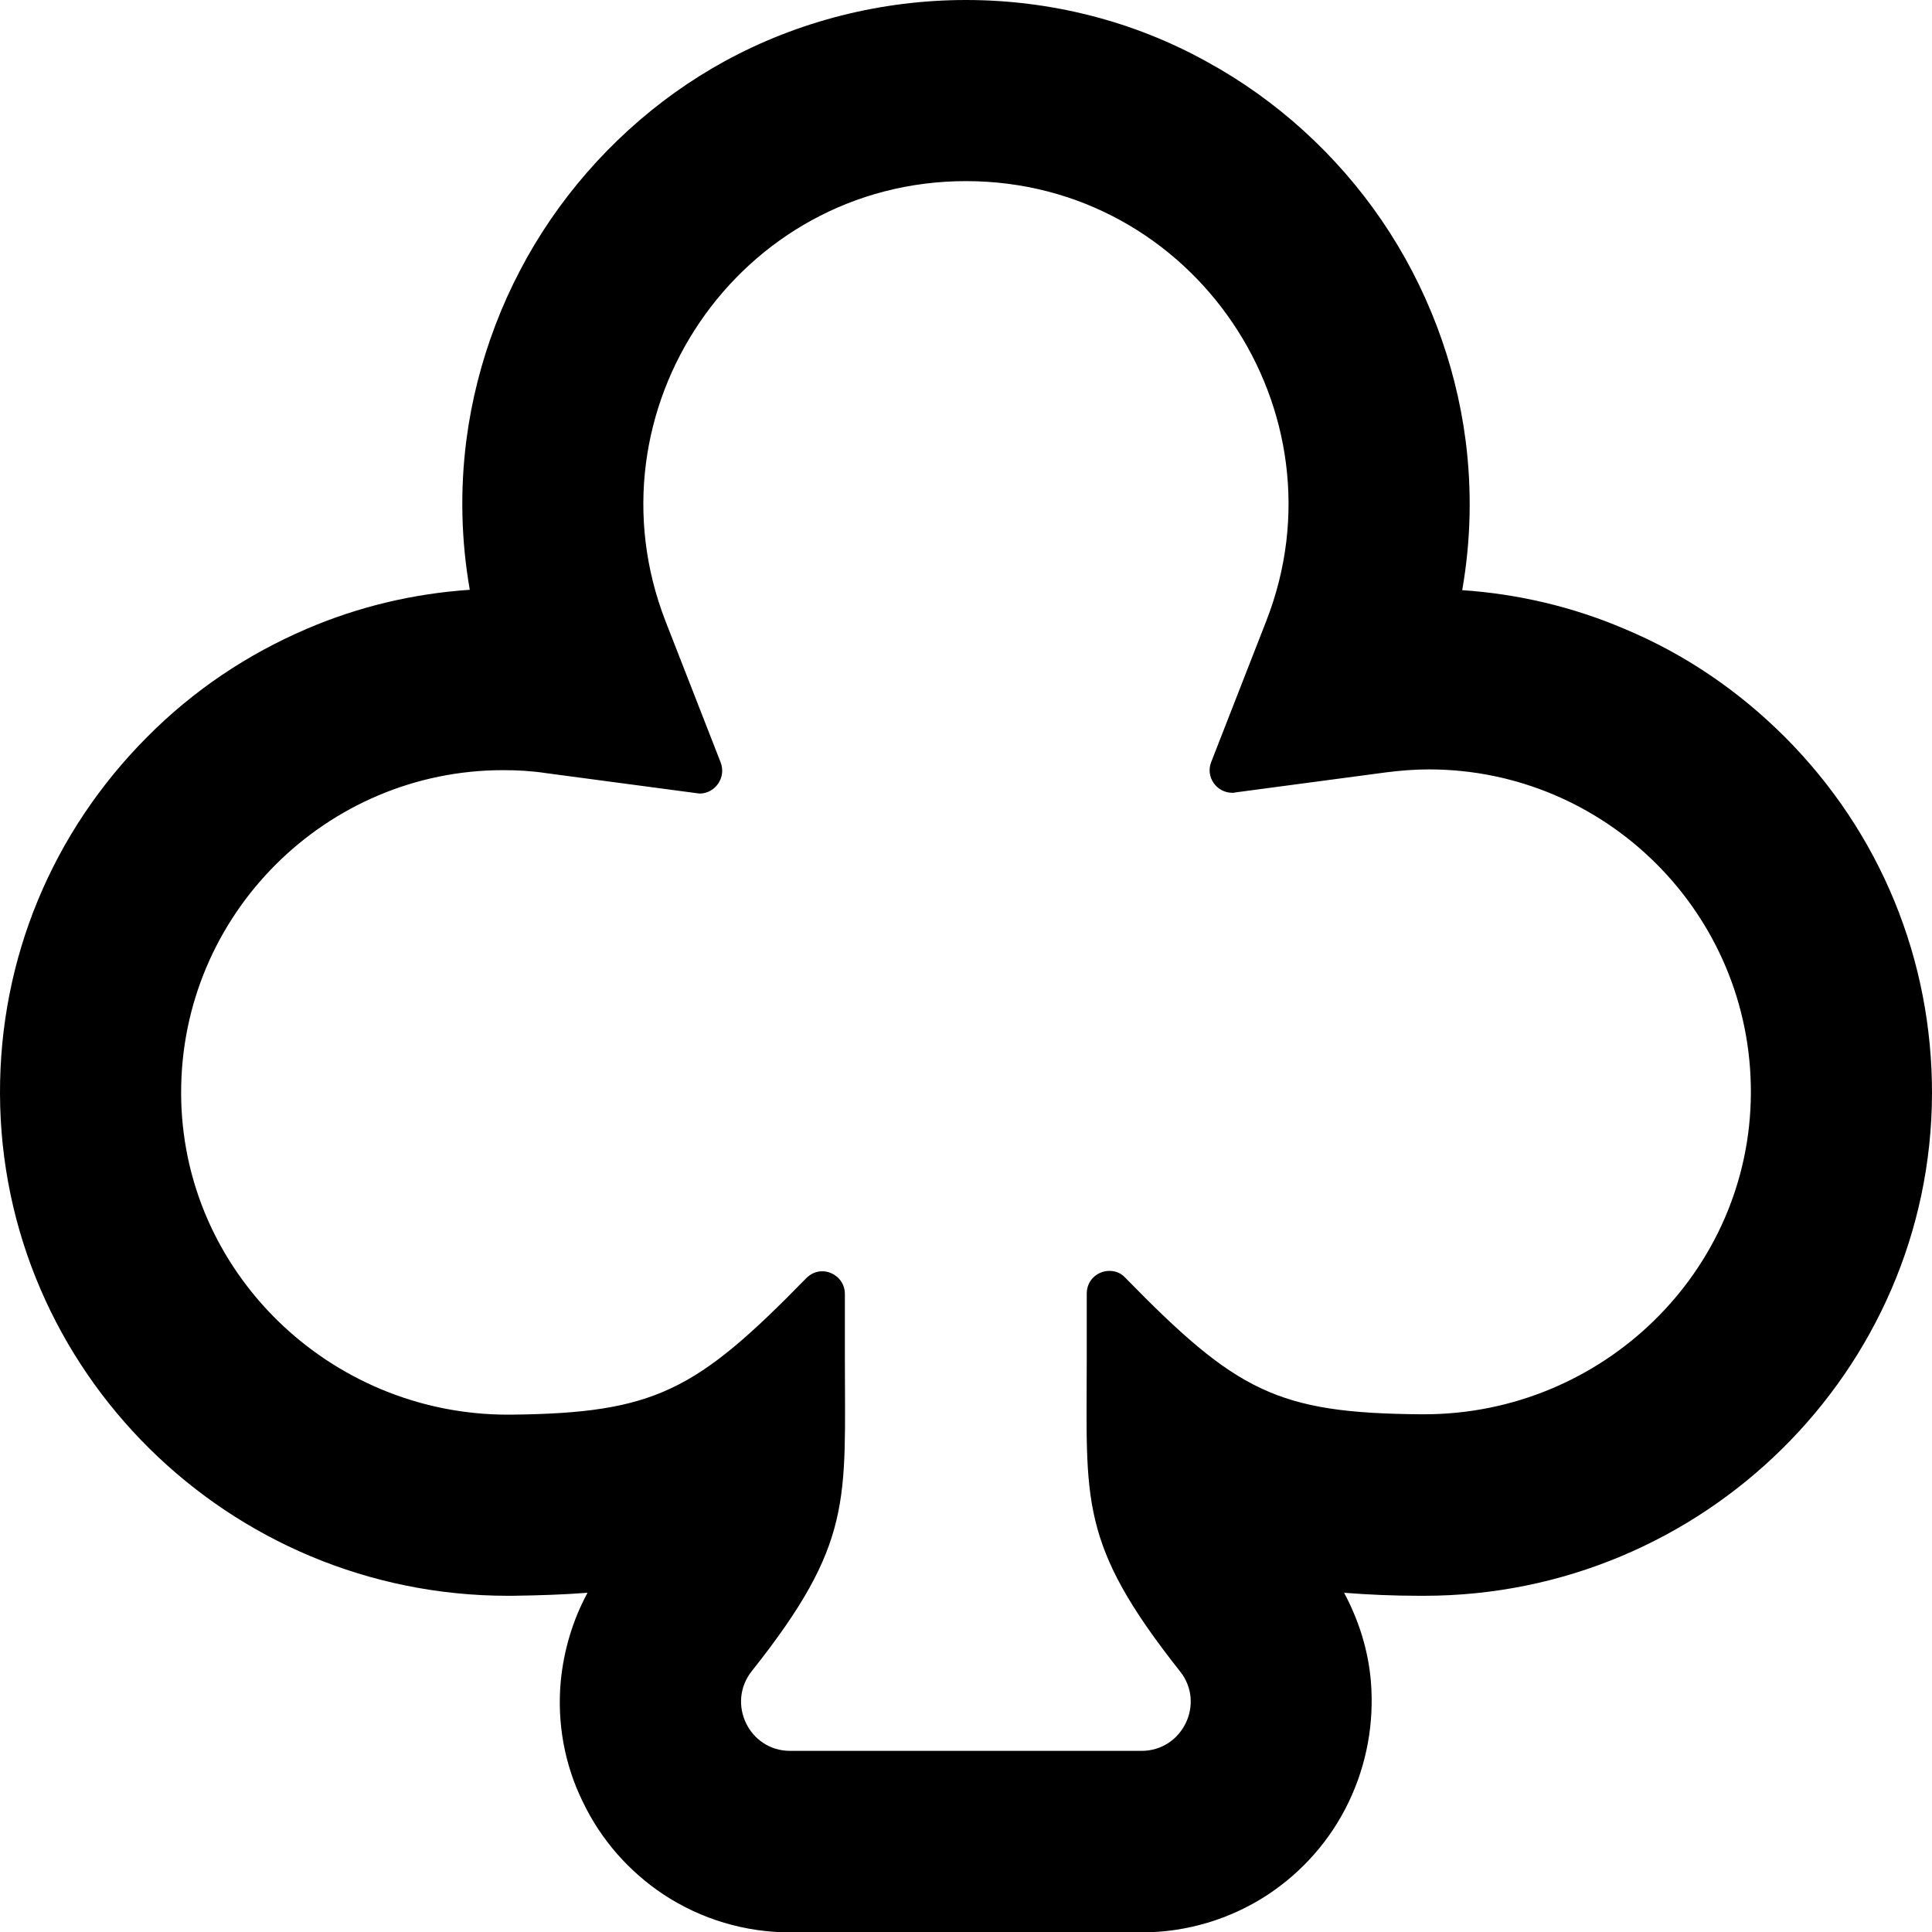 <svg xmlns="http://www.w3.org/2000/svg" viewBox="0 0 512 512"><!-- Font Awesome Pro 5.15.1 by @fontawesome - https://fontawesome.com License - https://fontawesome.com/license (Commercial License) --><path d="M256 48c60.3 0 101.3 60.9 79.6 116.5L321 201.9c-1.6 4 1.4 8.2 5.6 8.2.3 0 .5 0 .8-.1l39.8-5.3c3.9-.5 7.7-.8 11.5-.8 46.8 0 85.5 38.2 85.3 85.8-.2 47.3-39.4 85.1-86.6 85.1h-.8c-38.1-.3-48.9-6-78.4-36.2-1.2-1.3-2.7-1.8-4.2-1.8-3.1 0-6 2.4-6 6V360c0 37.7-2.3 48.8 24.7 82.9 6.8 8.5.7 21.1-10.2 21.1h-93.1c-10.9 0-16.9-12.6-10.2-21.1 27-34 24.7-45.2 24.7-82.9v-17.1c0-3.6-3-6-6-6-1.5 0-3 .6-4.2 1.8-29.2 29.9-40.1 35.8-78.3 36.2h-.8c-47.2 0-86.5-37.9-86.6-85.2-.1-47.5 38.6-85.6 85.3-85.6 3.8 0 7.6.2 11.5.8l39.8 5.3c.3 0 .5.1.8.1 4.1 0 7.1-4.2 5.6-8.2l-14.6-37.4C154.6 108.8 195.8 48 256 48m0-48c-22.4 0-44.5 5.6-63.9 16.2-18.3 10-34.3 24.6-46.2 42-11.9 17.4-19.6 37.6-22.3 58.4-1.7 13.2-1.4 26.6.9 39.7-14.8 1-29.3 4.4-43.1 10.3-15.9 6.8-30.2 16.4-42.4 28.7-25.2 25.3-39.1 58.8-39 94.5.2 73.4 60.5 133.1 134.6 133.1h1.2c6.9-.1 13.5-.3 19.9-.8-3.9 7.2-6.3 15.2-7.1 23.5-1 11 1 22.1 5.9 32 4.8 10 12.2 18.4 21.4 24.5 9.9 6.5 21.5 10 33.5 10h93.1c12 0 23.6-3.5 33.5-10 9.2-6.1 16.6-14.5 21.4-24.5 4.8-10 6.8-21 5.9-32-.7-8.3-3.2-16.2-7.1-23.5 6.4.5 13 .8 20 .8h1.2c73.9 0 134.3-59.6 134.6-132.9.1-35.7-13.7-69.3-38.9-94.6-12.3-12.3-26.5-22-42.5-28.7-13.8-5.9-28.3-9.3-43.1-10.3 2.3-13.1 2.6-26.5.9-39.7-2.7-20.8-10.4-41-22.3-58.4s-27.9-31.9-46.2-41.9C300.5 5.6 278.4 0 256 0z"/></svg>